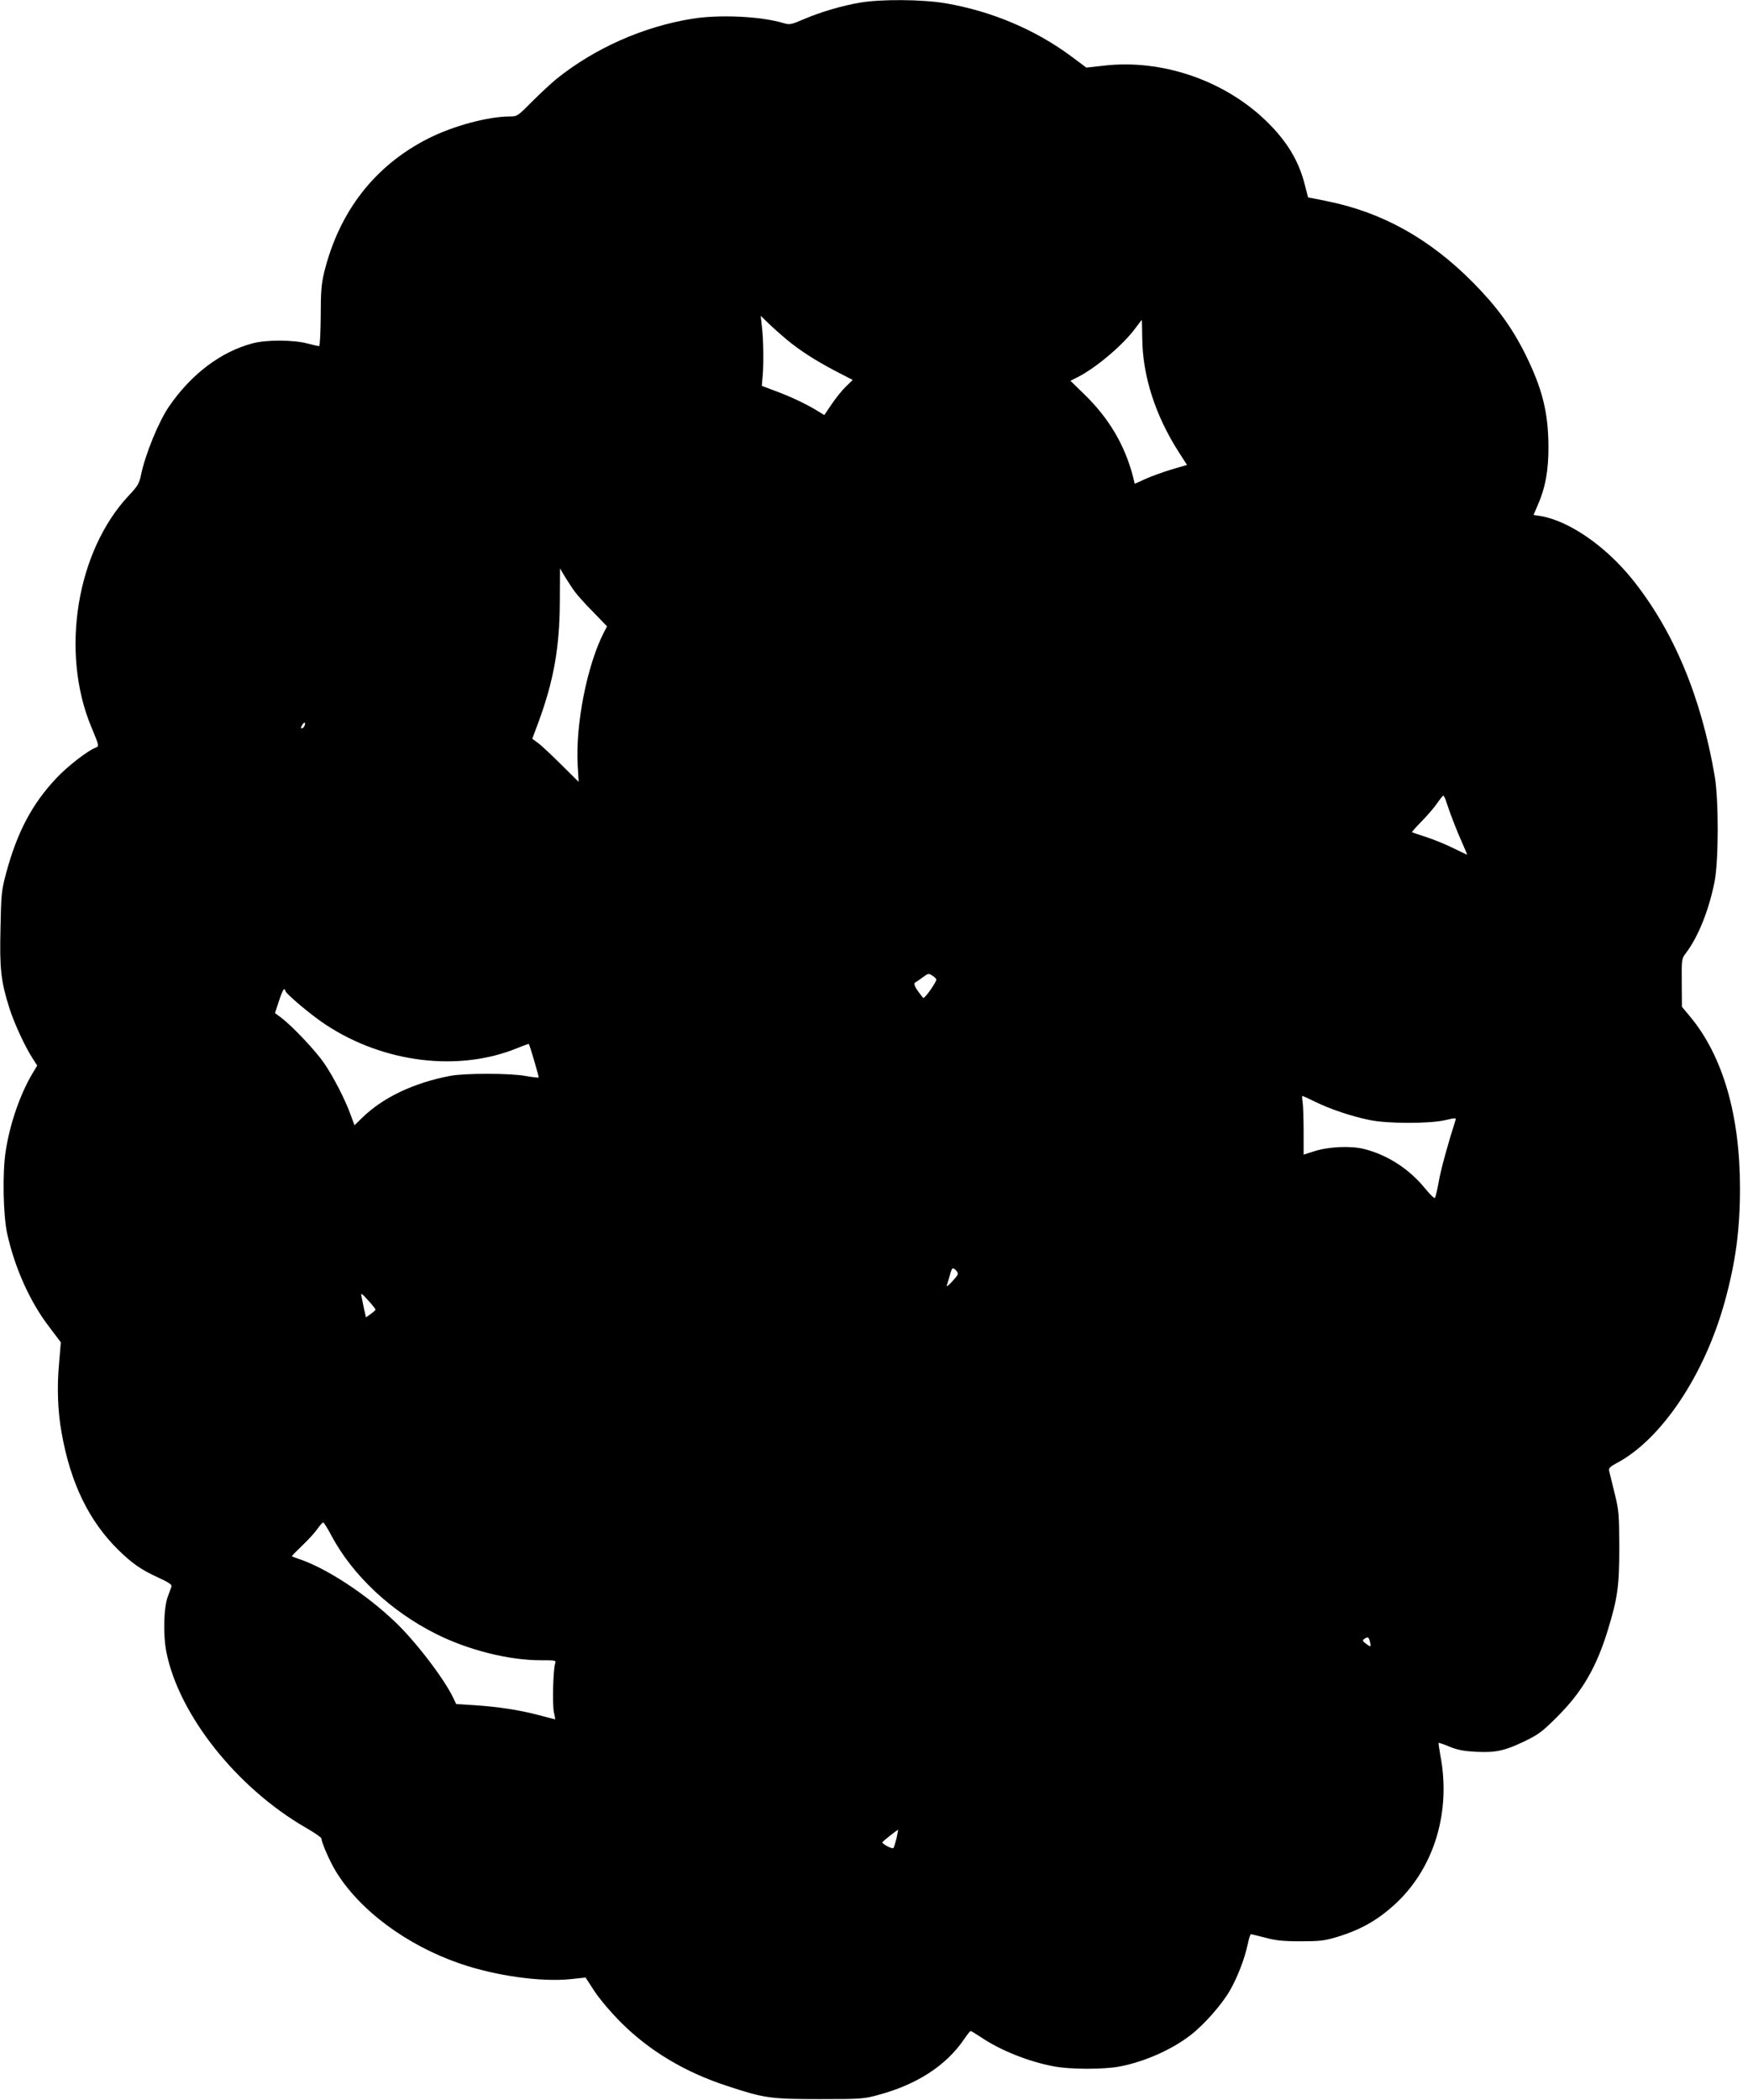 <?xml version="1.0" standalone="no"?>
<!DOCTYPE svg PUBLIC "-//W3C//DTD SVG 20010904//EN"
 "http://www.w3.org/TR/2001/REC-SVG-20010904/DTD/svg10.dtd">
<svg version="1.0" xmlns="http://www.w3.org/2000/svg"
 width="1066pt" height="1280pt" viewBox="0 0 1066 1280"
 preserveAspectRatio="xMidYMid meet">
<g transform="translate(0,1280) scale(0.1,-0.1)"
fill="#000000" stroke="none">
<path d="M5245 12784 c-107 -18 -241 -57 -343 -101 -77 -33 -86 -35 -123 -24
-139 42 -395 54 -562 26 -295 -48 -590 -179 -822 -365 -33 -27 -100 -89 -150
-139 -87 -88 -91 -91 -135 -91 -134 0 -344 -57 -496 -133 -327 -165 -545 -444
-637 -817 -17 -70 -21 -117 -21 -267 -1 -101 -5 -183 -10 -183 -4 0 -36 7 -70
16 -84 23 -252 24 -336 1 -193 -51 -373 -187 -508 -383 -64 -92 -146 -293
-172 -419 -11 -52 -20 -68 -74 -125 -319 -339 -419 -954 -230 -1409 49 -117
49 -120 28 -128 -47 -17 -172 -113 -241 -187 -147 -156 -238 -328 -305 -576
-29 -108 -31 -128 -35 -340 -6 -246 3 -323 54 -484 28 -90 96 -237 141 -306
l29 -45 -30 -50 c-75 -127 -136 -303 -162 -470 -21 -132 -16 -397 10 -510 47
-208 139 -412 255 -563 l71 -94 -11 -131 c-13 -141 -8 -289 15 -416 54 -310
167 -542 347 -719 85 -83 140 -121 243 -168 62 -28 84 -43 81 -54 -3 -8 -12
-35 -22 -60 -26 -67 -30 -237 -9 -342 77 -382 429 -825 847 -1067 54 -31 98
-61 98 -67 0 -23 52 -142 87 -199 145 -239 434 -453 761 -565 217 -74 490
-112 670 -94 l93 10 56 -86 c33 -49 101 -129 162 -190 173 -172 390 -302 646
-385 226 -75 265 -80 565 -80 256 0 268 1 362 27 231 63 406 177 514 333 20
30 40 55 43 55 4 0 30 -16 59 -35 120 -82 293 -151 446 -180 103 -20 308 -20
406 -1 150 29 315 102 428 189 83 63 193 188 242 273 48 84 91 196 110 287 6
31 15 57 19 57 4 0 43 -10 87 -21 62 -17 108 -22 214 -22 118 0 146 3 223 26
151 46 256 107 366 211 230 219 330 557 265 895 -7 41 -12 76 -11 77 2 2 32
-8 67 -23 49 -20 88 -27 161 -31 120 -6 176 6 298 65 83 40 107 58 196 147
152 151 239 299 309 526 61 199 71 269 71 510 -1 201 -2 222 -29 330 -15 63
-30 124 -33 135 -3 16 6 25 43 45 274 143 538 536 662 985 66 239 93 436 93
689 1 446 -104 808 -303 1048 l-51 61 -1 146 c-1 143 -1 147 25 181 75 99 140
260 175 435 25 128 26 496 1 644 -83 486 -252 889 -505 1203 -164 202 -385
354 -559 383 l-41 6 24 56 c48 108 68 215 67 363 -1 208 -38 354 -143 565 -82
163 -173 287 -315 431 -266 269 -555 430 -893 498 l-115 23 -19 74 c-38 152
-113 274 -244 399 -257 244 -633 370 -981 330 l-108 -12 -90 67 c-220 164
-488 277 -768 325 -141 24 -395 26 -522 4z m-445 -2056 c83 -68 174 -126 292
-188 l108 -56 -41 -40 c-22 -21 -61 -69 -86 -106 l-46 -68 -51 31 c-68 41
-165 86 -256 119 l-74 28 4 48 c8 76 6 232 -3 309 l-8 70 53 -51 c29 -28 78
-71 108 -96z m2166 9 c2 -228 79 -468 222 -692 l51 -79 -96 -28 c-52 -16 -124
-42 -159 -58 l-64 -29 -10 42 c-50 193 -147 358 -298 504 l-84 82 44 22 c114
58 279 198 354 301 20 26 36 48 37 48 1 0 2 -51 3 -113z m-3458 -1547 c14 -19
63 -74 110 -121 l84 -87 -20 -38 c-103 -203 -173 -561 -159 -810 l6 -100 -107
106 c-59 58 -122 118 -141 131 l-35 26 37 99 c94 255 130 457 131 739 l1 200
33 -55 c19 -30 45 -71 60 -90z m-1651 -815 c-4 -8 -11 -15 -17 -15 -6 0 -6 7
2 20 14 22 24 19 15 -5z m6963 -462 c19 -61 66 -183 99 -255 17 -38 29 -68 28
-68 -1 0 -38 18 -82 39 -43 22 -117 52 -165 68 -47 15 -87 29 -89 30 -2 2 24
31 58 66 34 34 76 83 94 109 18 26 35 48 39 48 3 0 12 -17 18 -37z m-3110
-1084 c0 -17 -73 -120 -80 -112 -48 59 -62 86 -49 94 8 4 29 19 48 33 31 23
35 24 57 9 13 -8 24 -19 24 -24z m-3970 -68 c0 -16 160 -151 248 -208 353
-232 808 -288 1166 -142 39 16 71 27 71 26 7 -12 63 -202 60 -205 -2 -2 -37 2
-77 9 -95 18 -372 18 -463 1 -223 -43 -409 -131 -537 -256 l-46 -45 -23 62
c-35 97 -105 232 -162 316 -53 77 -190 222 -261 277 l-39 29 24 73 c12 39 27
72 31 72 4 0 8 -4 8 -9z m6279 -676 c90 -45 225 -90 333 -112 109 -23 364 -23
461 -1 64 15 68 15 63 -1 -46 -143 -90 -303 -102 -375 -9 -50 -20 -94 -23 -98
-4 -5 -32 23 -62 60 -96 117 -227 202 -369 238 -82 21 -218 15 -307 -14 l-63
-20 0 142 c0 77 -3 158 -6 179 -4 20 -4 37 -1 37 2 0 37 -16 76 -35z m-2186
-1032 c14 -17 12 -22 -25 -63 -22 -25 -37 -36 -34 -25 4 11 12 39 19 63 12 47
17 50 40 25z m-3543 -235 c0 -4 -13 -16 -29 -27 l-29 -21 -12 52 c-6 29 -13
64 -16 78 -5 21 2 17 40 -25 25 -27 45 -53 46 -57z m-269 -1378 c129 -242 363
-462 639 -600 196 -98 442 -160 637 -160 94 0 95 0 88 -22 -12 -40 -17 -251
-7 -295 5 -24 9 -43 7 -43 -2 0 -45 11 -97 25 -120 32 -255 52 -394 61 l-112
7 -17 36 c-57 120 -234 351 -362 471 -179 169 -419 325 -585 379 -21 7 -38 14
-38 16 0 2 29 31 64 65 36 34 77 79 92 101 15 21 30 39 35 39 4 0 27 -36 50
-80z m6333 -646 c9 -35 6 -36 -24 -13 -21 16 -23 20 -10 29 22 15 27 12 34
-16z m-2887 -1201 c-7 -28 -15 -54 -19 -58 -7 -7 -68 25 -67 35 0 5 92 78 96
76 1 0 -4 -24 -10 -53z"/>
</g>
</svg>
